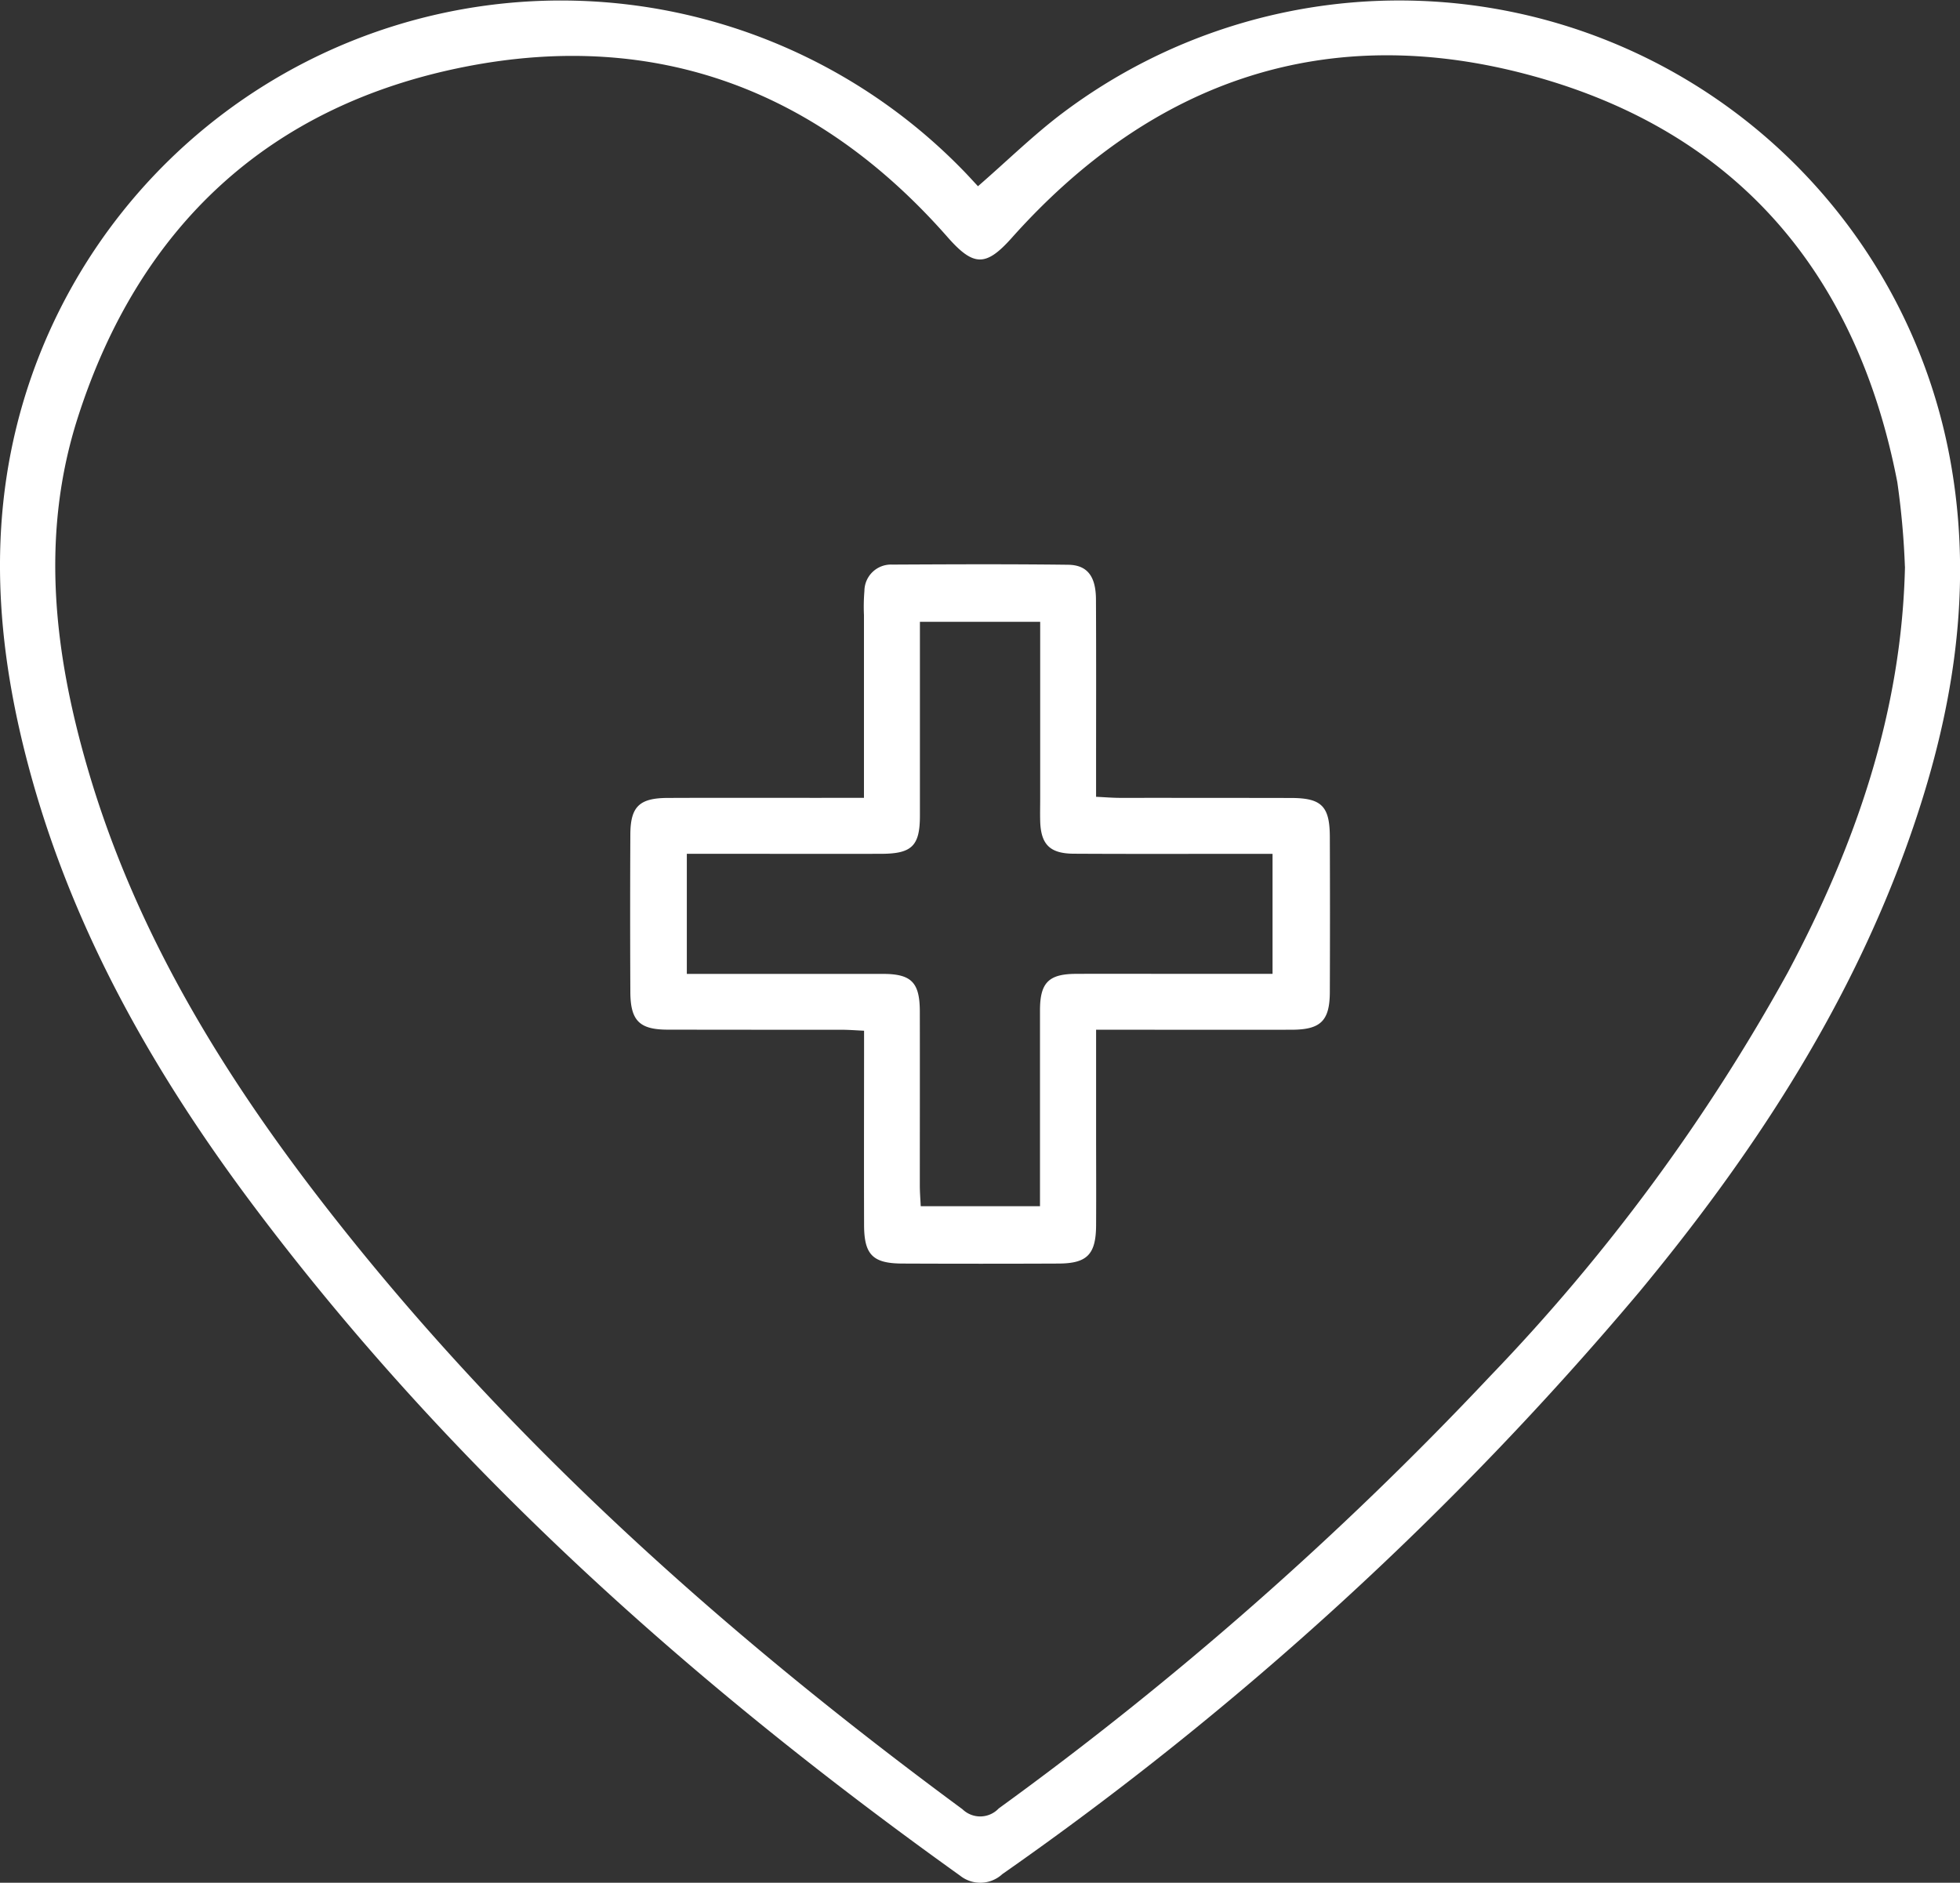 <svg xmlns="http://www.w3.org/2000/svg" width="103.304" height="99.242" viewBox="0 0 103.304 99.242"><rect x="0" y="0" width="103.304" height="99.242" fill="#333333" stroke="none"/><defs><clipPath id="a"><path data-name="Rectangle 2029" fill="#fff" d="M0 0h103.304v99.242H0z"></path></clipPath></defs><g data-name="Group 9334"><g data-name="Group 9333" clip-path="url(#a)" fill="#fff"><path data-name="Path 63278" d="M51.542 9.819c1.575-1.368 2.97-2.745 4.524-3.907a29.515 29.515 0 0 1 46.8 18.772c1.168 6.954-.086 13.65-2.472 20.172C97.228 53.5 92.227 61.062 86.4 68.1a174.7 174.7 0 0 1-33.572 30.687 1.71 1.71 0 0 1-2.234.074c-14.031-10.04-26.806-21.414-37.208-35.27C8.239 56.735 4.008 49.368 1.68 41.04-.288 34-.805 26.929 1.648 19.872a29.562 29.562 0 0 1 49.1-10.906c.273.278.532.568.8.853M100.4 29.865a42 42 0 0 0-.4-4.449C97.884 14.454 91.586 6.977 80.8 4.007S60.767 4.2 53.324 12.54c-1.361 1.525-2.009 1.52-3.384-.044C43.146 4.765 34.6 1.534 24.517 3.518 14.184 5.552 7.343 11.932 4.113 21.971c-2 6.206-1.274 12.436.517 18.567 2.517 8.622 7.134 16.132 12.6 23.149 9.551 12.261 21.036 22.488 33.5 31.681a1.34 1.34 0 0 0 1.908-.043 183.6 183.6 0 0 0 25.888-22.772 101 101 0 0 0 15.7-21.291c3.561-6.686 6.008-13.705 6.178-21.4"></path><path data-name="Path 63279" d="M45.536 42.061v-9.634a10 10 0 0 1 .024-1.278 1.4 1.4 0 0 1 1.466-1.389c3.091-.015 6.182-.03 9.272.009 1.014.013 1.46.614 1.466 1.827.016 3.055.006 6.111.006 9.166V42c.478.022.856.055 1.234.056q4.529-.002 9.059.006c1.593.005 2.021.438 2.027 2.043q.016 4.1 0 8.207c-.009 1.5-.489 1.962-2 1.966-3.02.008-6.04 0-9.06 0h-1.259v5.209c0 1.7.01 3.41 0 5.116-.012 1.518-.475 1.993-1.971 2q-4.1.018-8.208 0c-1.586 0-2.045-.454-2.05-2.027-.01-3.373 0-6.745 0-10.246-.429-.019-.8-.05-1.177-.05q-4.583.001-9.166-.006c-1.5 0-1.969-.473-1.976-1.989q-.02-4.156 0-8.313c.009-1.449.472-1.9 1.94-1.912 3.02-.014 6.04 0 9.06-.005h1.318m-9.341 9.28h10.331c1.505 0 1.946.448 1.949 1.978.006 3.056 0 6.112 0 9.168 0 .375.032.75.048 1.1h6.286V53.257c0-1.46.458-1.918 1.894-1.924 1.954-.008 3.909 0 5.863 0h4.5v-6.326h-1.209c-3.091 0-6.183.011-9.274-.007-1.266-.008-1.733-.5-1.764-1.737-.01-.39 0-.781 0-1.172v-9.315h-6.339v10.219c0 1.589-.42 2.005-2.03 2.01-2.665.008-5.33 0-7.995 0H36.2Z"></path></g></g></svg>
